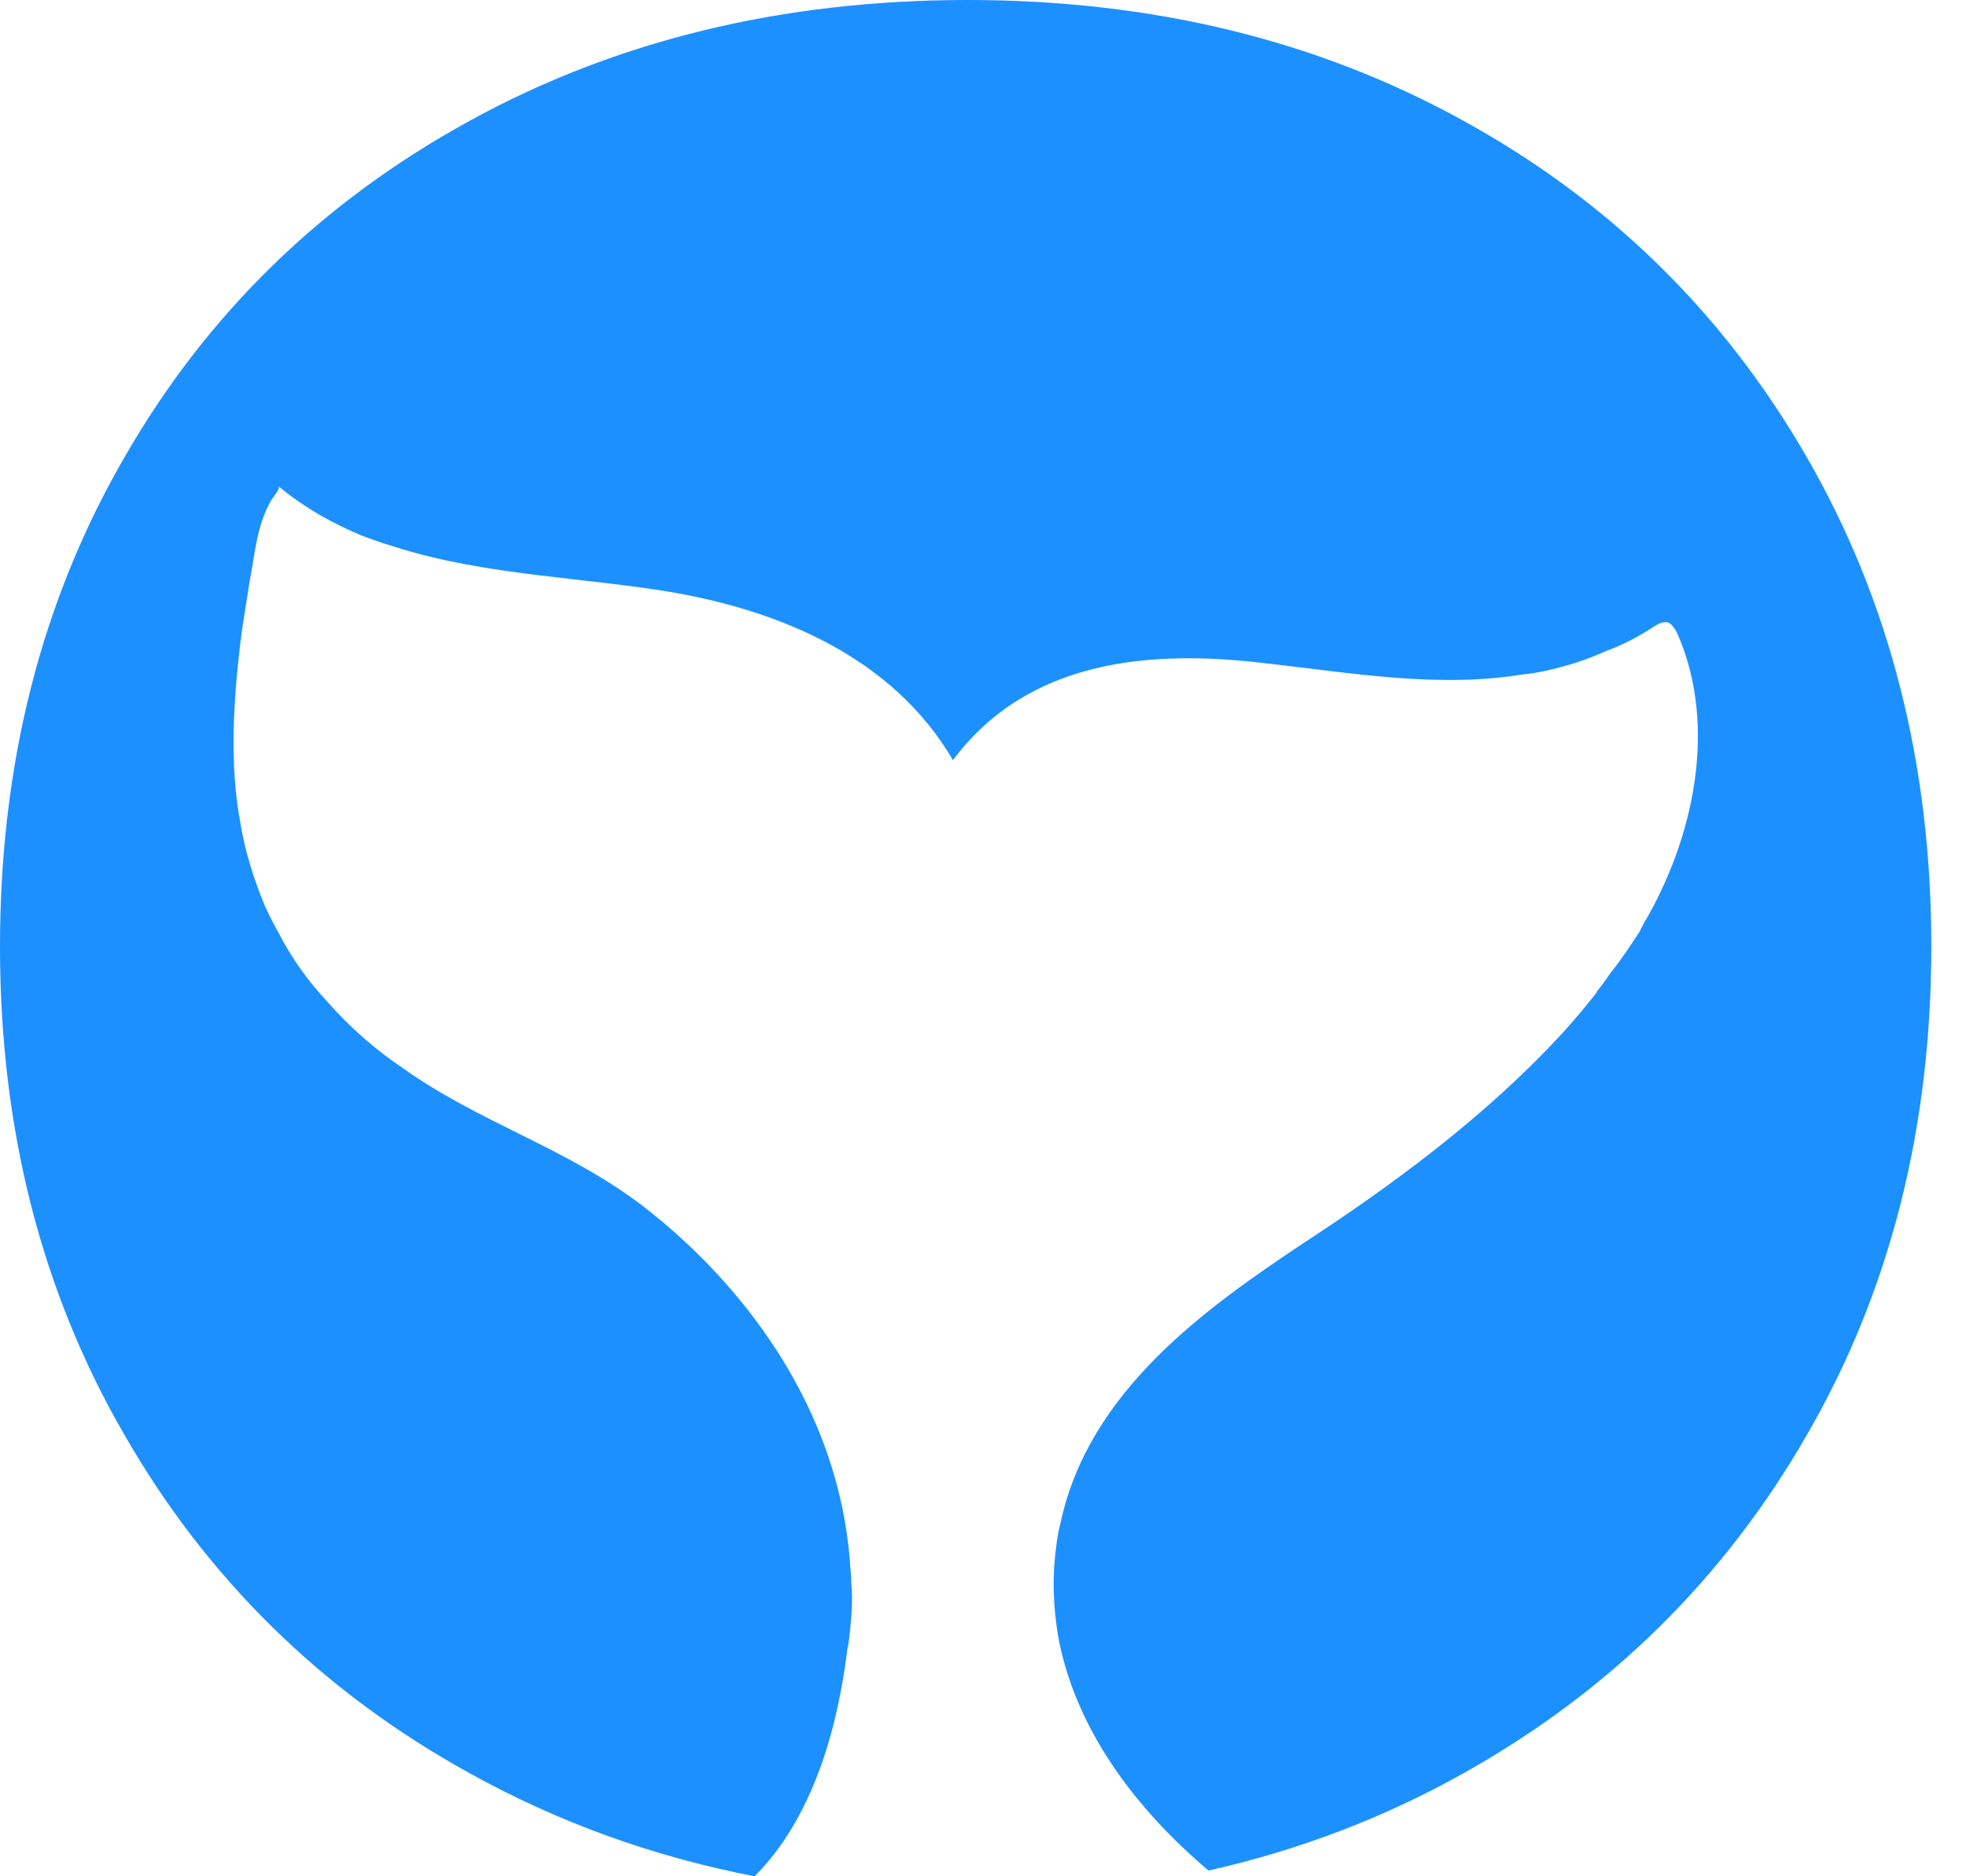 <svg xmlns="http://www.w3.org/2000/svg" width="44" height="42" viewBox="0 0 44 42" fill="none"><path d="M21.654 0C17.529 0 13.801 0.896 10.514 2.703C7.213 4.51 4.638 7.014 2.789 10.23C0.925 13.445 0 17.102 0 21.185C0 25.268 0.925 28.911 2.789 32.126C4.638 35.342 7.213 37.874 10.514 39.695C12.492 40.791 14.612 41.559 16.888 42C17.77 41.118 18.638 39.581 18.965 36.907C18.994 36.821 18.994 36.736 19.008 36.65C19.051 36.252 19.094 35.839 19.051 35.427C19.051 35.342 19.051 35.256 19.037 35.171C18.994 34.417 18.866 33.677 18.652 32.965C17.941 30.547 16.291 28.47 14.398 27.004C12.691 25.695 10.713 25.126 9.006 23.902C8.394 23.49 7.825 22.992 7.327 22.423C6.9 21.968 6.531 21.455 6.246 20.9C6.132 20.701 6.033 20.502 5.933 20.289C5.677 19.677 5.478 19.037 5.378 18.411C5.136 17.102 5.222 15.736 5.378 14.398C5.435 13.929 5.52 13.459 5.591 12.99C5.677 12.549 5.72 12.094 5.862 11.667C5.919 11.496 5.99 11.325 6.089 11.169C6.118 11.126 6.289 10.913 6.232 10.884C6.815 11.368 7.455 11.724 8.11 11.994C8.337 12.079 8.579 12.165 8.821 12.236C10.856 12.89 13.104 12.919 15.138 13.274C17.5 13.701 19.99 14.726 21.327 17.016C23.035 14.726 25.809 14.555 28.256 14.839C30.276 15.067 32.197 15.409 34.09 15.095C34.403 15.067 34.701 14.996 35.014 14.911C35.327 14.825 35.64 14.711 35.953 14.569C36.309 14.441 36.665 14.256 37.035 14.014C37.12 13.957 37.22 13.915 37.319 13.929C37.419 13.957 37.504 14.1 37.547 14.199C38.443 16.248 37.917 18.766 36.779 20.687C36.75 20.758 36.722 20.787 36.693 20.858C36.494 21.157 36.295 21.47 36.053 21.768C35.953 21.911 35.854 22.053 35.74 22.195C35.74 22.195 35.74 22.209 35.726 22.224C35.498 22.522 35.242 22.821 34.986 23.106C33.236 25.012 31.13 26.549 29.124 27.858C26.976 29.295 24.358 31.144 23.732 34.104C23.661 34.374 23.632 34.644 23.604 34.929C23.604 35 23.59 35.057 23.59 35.128C23.561 35.654 23.604 36.124 23.675 36.593C24.045 38.657 25.368 40.449 27.047 41.872C29.067 41.417 30.974 40.691 32.752 39.695C36.025 37.86 38.586 35.342 40.435 32.126C42.299 28.911 43.224 25.254 43.224 21.185C43.224 17.116 42.299 13.459 40.435 10.23C38.571 7 36.01 4.496 32.752 2.703C29.48 0.896 25.781 0 21.654 0Z" fill="#1C90FF"></path></svg>
